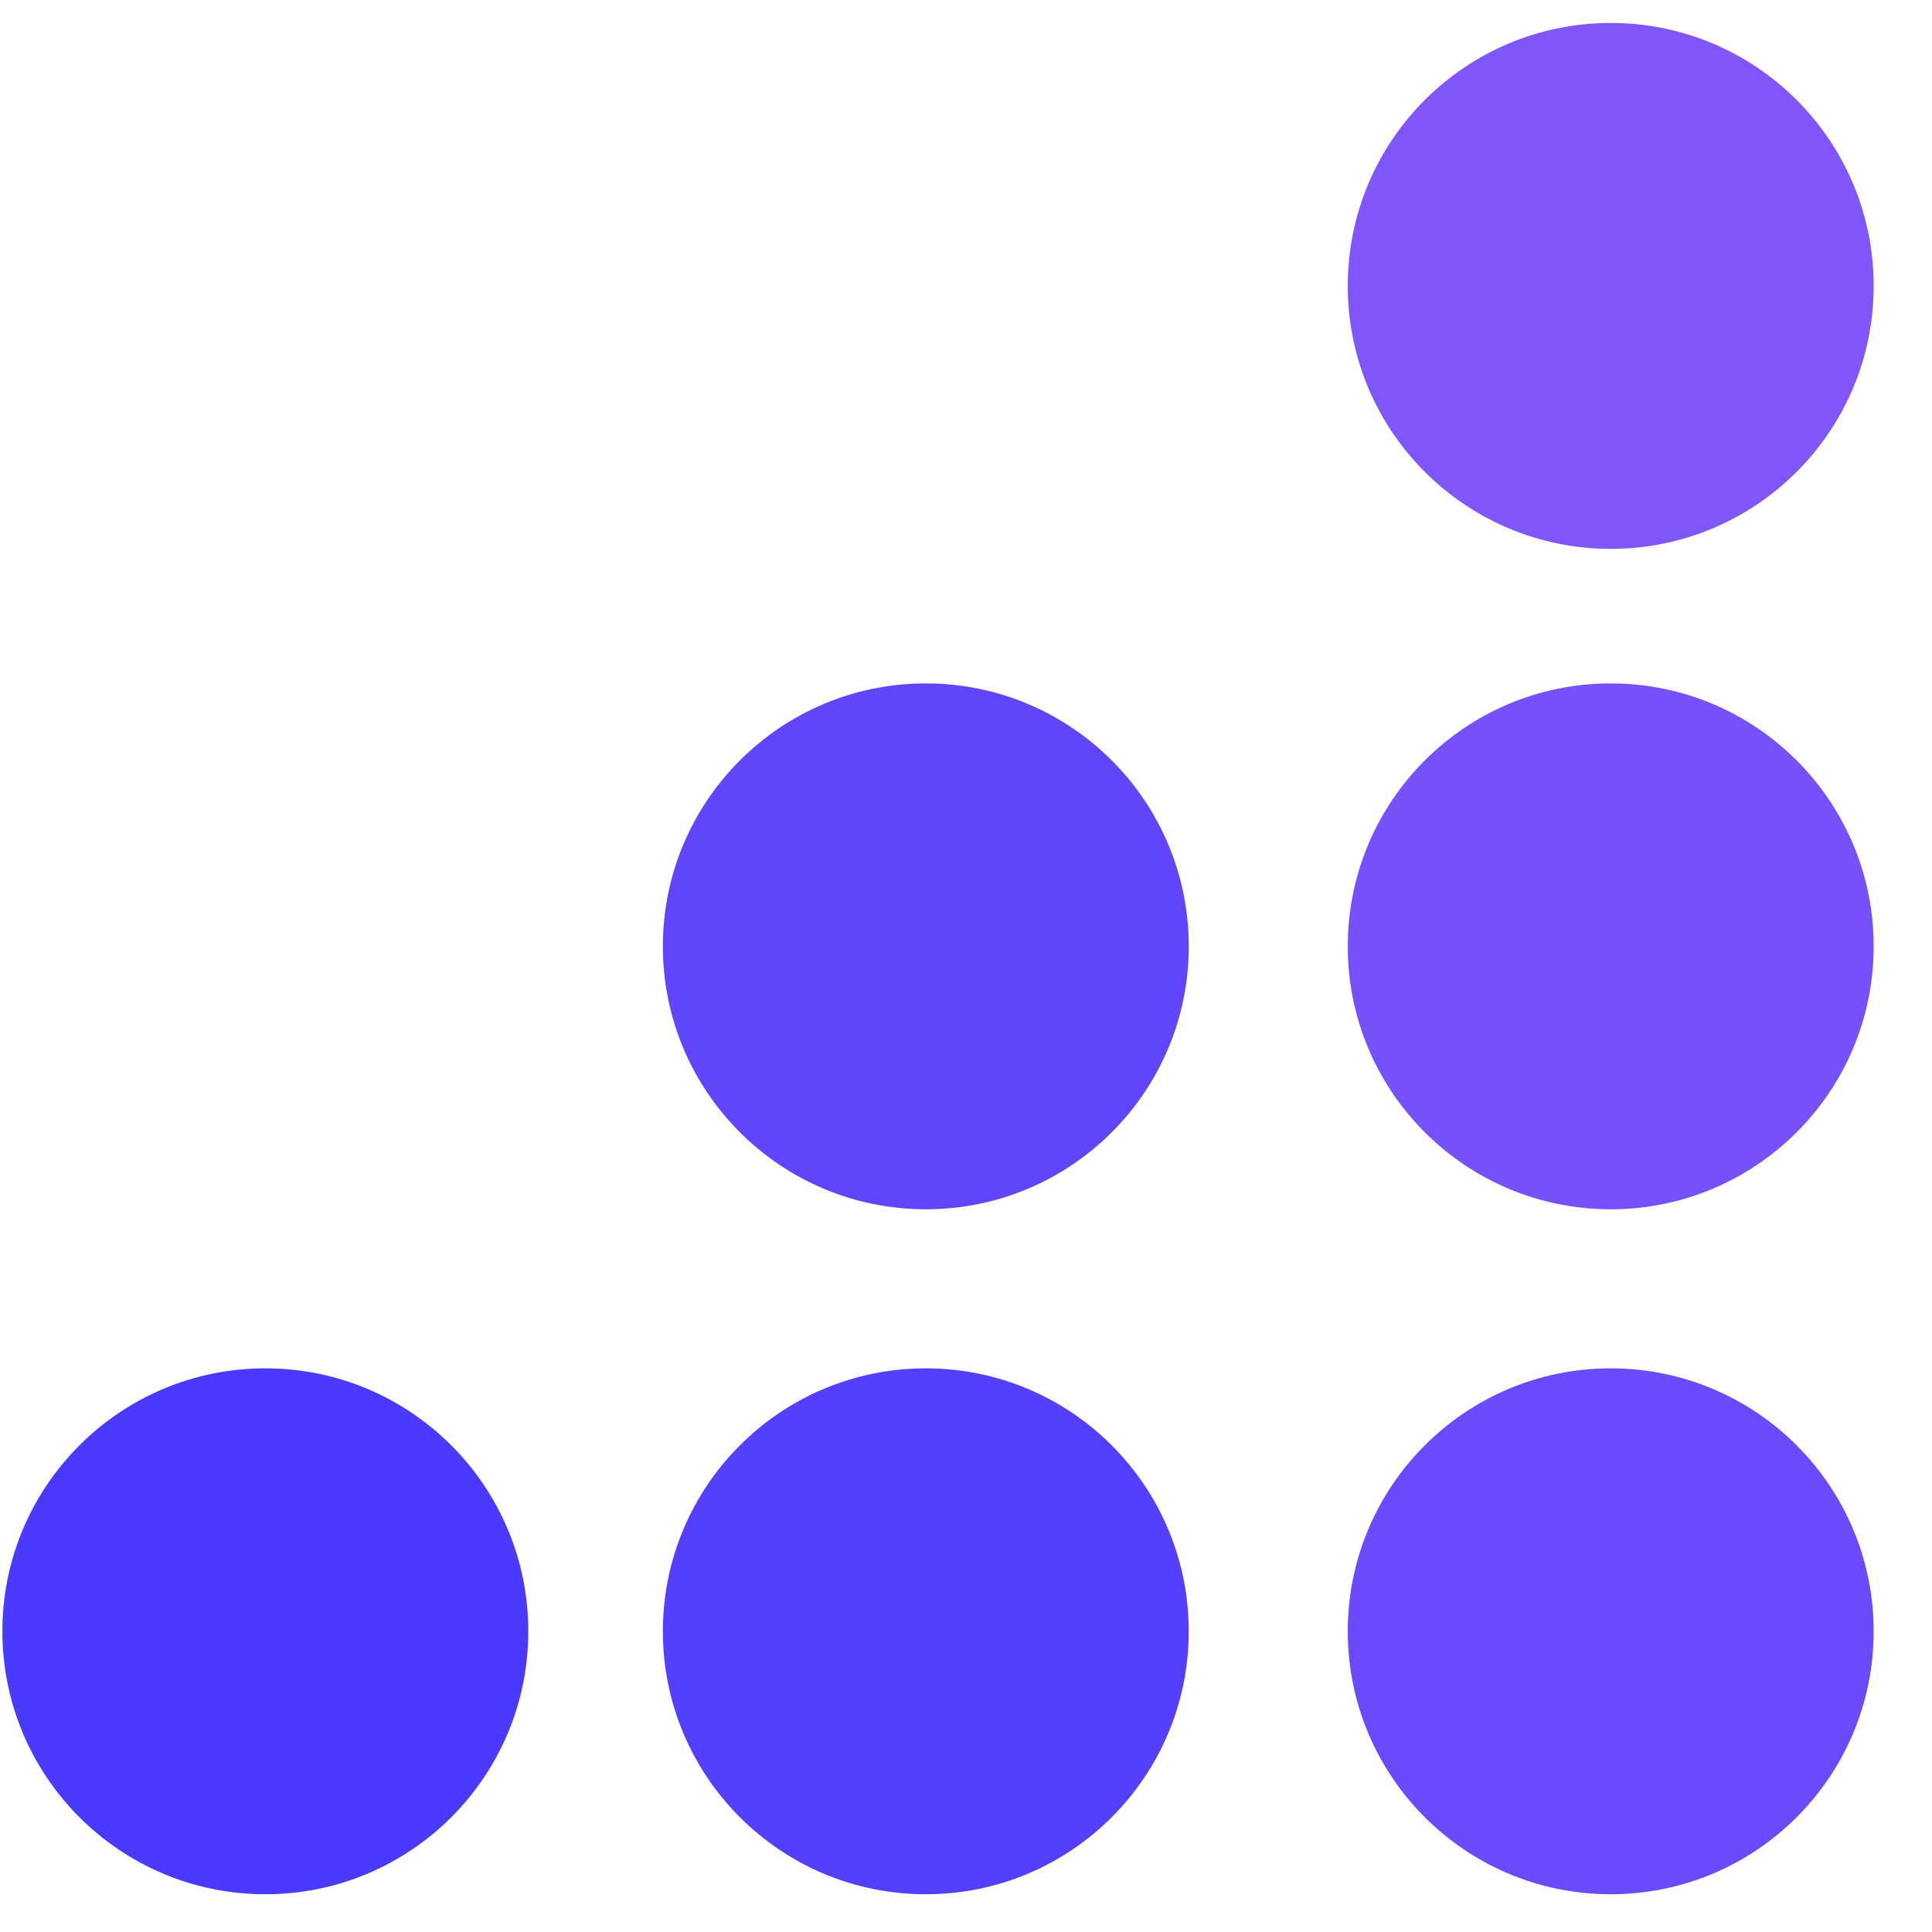 <svg width="52" height="52" viewBox="0 0 52 52" fill="none" xmlns="http://www.w3.org/2000/svg">
<path fill-rule="evenodd" clip-rule="evenodd" d="M43.353 14.773C47.262 14.773 50.43 11.604 50.43 7.696C50.43 3.787 47.262 0.618 43.353 0.618C39.444 0.618 36.275 3.787 36.275 7.696C36.275 11.604 39.444 14.773 43.353 14.773Z" fill="#8055FA"/>
<path fill-rule="evenodd" clip-rule="evenodd" d="M43.352 32.548C47.261 32.548 50.43 29.38 50.43 25.471C50.43 21.563 47.261 18.394 43.352 18.394C39.444 18.394 36.275 21.563 36.275 25.471C36.275 29.38 39.444 32.548 43.352 32.548Z" fill="#7550FB"/>
<path fill-rule="evenodd" clip-rule="evenodd" d="M43.352 50.984C47.261 50.984 50.43 47.815 50.43 43.907C50.43 39.998 47.261 36.829 43.352 36.829C39.444 36.829 36.275 39.998 36.275 43.907C36.275 47.815 39.444 50.984 43.352 50.984Z" fill="#6A4AFC"/>
<path fill-rule="evenodd" clip-rule="evenodd" d="M24.919 32.548C28.827 32.548 31.996 29.38 31.996 25.471C31.996 21.563 28.827 18.394 24.919 18.394C21.01 18.394 17.841 21.563 17.841 25.471C17.841 29.38 21.01 32.548 24.919 32.548Z" fill="#6045FD"/>
<path fill-rule="evenodd" clip-rule="evenodd" d="M24.918 50.984C28.827 50.984 31.995 47.815 31.995 43.907C31.995 39.998 28.827 36.829 24.918 36.829C21.009 36.829 17.841 39.998 17.841 43.907C17.841 47.815 21.009 50.984 24.918 50.984Z" fill="#553FFE"/>
<path fill-rule="evenodd" clip-rule="evenodd" d="M7.142 50.984C11.051 50.984 14.219 47.815 14.219 43.907C14.219 39.998 11.051 36.829 7.142 36.829C3.233 36.829 0.064 39.998 0.064 43.907C0.064 47.815 3.233 50.984 7.142 50.984Z" fill="#4A3AFF"/>
</svg>
